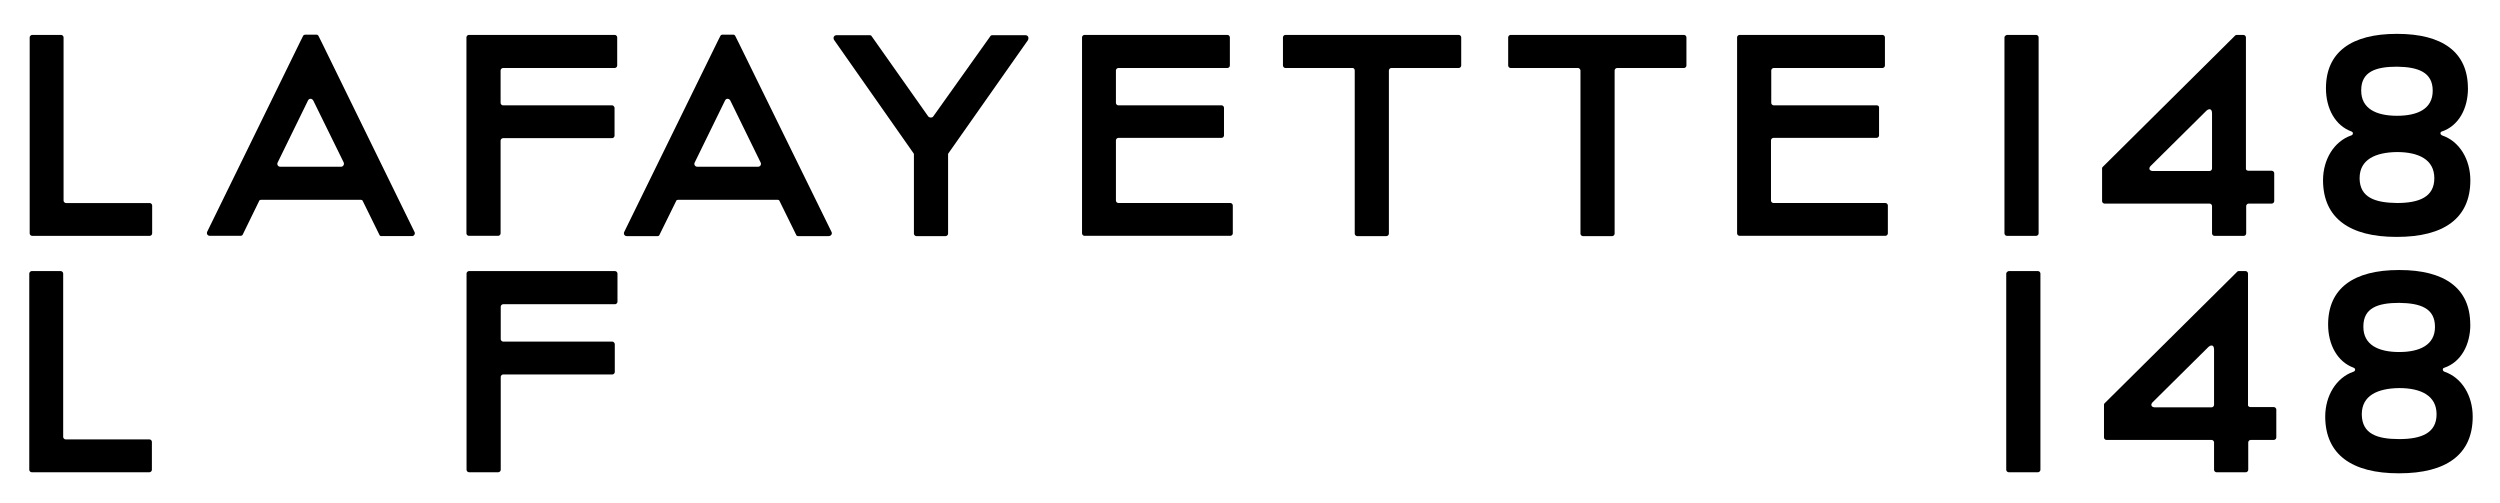 <?xml version="1.0" encoding="UTF-8"?><svg id="Layer_1" xmlns="http://www.w3.org/2000/svg" viewBox="0 0 914 183.93"><defs><style>.cls-1{fill:#000;}.cls-1,.cls-2{stroke-width:0px;}.cls-2{fill:#fff;}</style></defs><rect class="cls-2" width="914" height="183.93"/><path class="cls-1" d="M23.1,159.76v-59.77c0-.39-.39-.88-.88-.88h-10.74c-.39.1-.78.49-.78.88v71.78c0,.39.39.88.88.88h43.07c.39,0,.88-.39.88-.88v-10.25c0-.39-.39-.88-.88-.88h-30.67c-.39,0-.88-.39-.88-.88"/><path class="cls-1" d="M223.89,124.89h-39.94c-.39,0-.88-.39-.88-.88v-11.91c0-.39.39-.88.88-.88h40.92c.39,0,.88-.39.88-.88v-10.35c0-.39-.39-.88-.88-.88h-53.42c-.39,0-.88.39-.88.88v71.78c0,.39.39.88.88.88h10.74c.39,0,.88-.39.88-.88v-33.99c0-.39.39-.88.88-.88h39.94c.39,0,.88-.39.88-.88v-10.25c-.1-.49-.49-.88-.88-.88"/><path class="cls-1" d="M733.48,99.99v71.78c0,.39.39.88.88.88h10.74c.39,0,.88-.39.88-.88v-71.78c0-.39-.39-.88-.88-.88h-10.74c-.39.1-.88.49-.88.88"/><path class="cls-1" d="M821.87,148.04v-48.05c0-.39-.39-.88-.88-.88h-2.54c-.1,0-.29,0-.49.2l-48.54,48.15c-.2.2-.2.39-.2.49v12.01c0,.39.39.88.88.88h38.48c.39,0,.88.39.88.88v10.06c0,.39.39.88.88.88h10.74c.39,0,.88-.39.88-.88v-10.06c0-.39.39-.88.88-.88h8.5c.39,0,.88-.39.88-.88v-10.25c0-.39-.39-.88-.88-.88h-8.5c-.59,0-1.07-.39-.98-.78M787,147.06l20.31-20.12c.88-.88,2.15-1.07,2.15.88v20.22c0,.39-.39.88-.88.88h-20.9c-1.27-.1-1.46-1.07-.68-1.86"/><path class="cls-1" d="M863.47,151.55h0v-.1c0-6.84,5.76-9.47,13.67-9.57,7.91,0,13.67,2.73,13.67,9.57s-5.47,9.08-13.67,9.08-13.57-1.95-13.67-8.98M890.23,119.52c0,6.54-5.47,9.18-13.09,9.18s-13.09-2.64-13.09-9.18v-.2c0-6.74,5.27-8.59,13.09-8.59,7.81.1,13.09,1.95,13.09,8.79M903.12,118.64c0-13.28-9.38-19.92-25.88-19.92h-.2c-16.5,0-25.88,6.64-25.88,19.92,0,7.42,3.42,13.67,9.38,15.82.39.2.49.39.49.68s-.2.68-.68.78c-6.15,2.15-10.25,8.69-10.25,16.41v.1c.1,13.77,9.77,20.61,26.86,20.61h.2c17.19,0,26.86-6.84,26.86-20.7,0-7.72-4-14.26-10.25-16.41-.49-.2-.68-.49-.68-.78s.1-.59.49-.68c6.15-2.05,9.57-8.4,9.57-15.82"/><path class="cls-1" d="M124.69,60.96h-22.24c-.78,0-1.27-.78-.98-1.46l11.12-22.73c.39-.88,1.46-.88,1.95,0l11.12,22.63c.29.78-.2,1.56-.98,1.56M151.52,84.76L117.67,15.6l-1.27-2.54c-.1-.2-.39-.39-.68-.39h-4.19c-.2,0-.59.2-.68.39l-.98,1.95-34.14,69.75c-.29.78.2,1.46.98,1.46h11.32c.2,0,.49-.1.68-.39l6.05-12.39c.1-.29.39-.39.68-.39h36.48c.2,0,.59.1.68.39l6.15,12.49c.1.29.39.39.59.39h11.32c.68,0,1.27-.78.88-1.56"/><path class="cls-1" d="M277.16,60.96h-22.24c-.78,0-1.27-.78-.98-1.46l11.12-22.73c.39-.88,1.46-.88,1.95,0l11.12,22.73c.29.68-.2,1.46-.98,1.46M303.99,84.76l-33.95-69.16-1.27-2.54c-.1-.2-.39-.39-.59-.39h-4.19c-.2,0-.49.2-.59.39l-.98,1.95-34.24,69.85c-.29.78.2,1.46.98,1.46h11.32c.2,0,.49-.1.59-.39l6.15-12.49c.1-.29.39-.39.68-.39h36.48c.2,0,.49.1.59.39l6.15,12.49c.1.29.39.39.59.39h11.22c.88,0,1.46-.78,1.07-1.56"/><path class="cls-1" d="M23.24,73.35V13.65c0-.39-.39-.88-.88-.88h-10.73c-.39.1-.78.49-.78.88v71.7c0,.39.39.88.88.88h43.02c.39,0,.88-.39.88-.88v-10.24c0-.39-.39-.88-.88-.88h-30.63c-.39,0-.88-.39-.88-.88"/><path class="cls-1" d="M223.8,38.52h-39.9c-.39,0-.88-.39-.88-.88v-11.9c0-.39.39-.88.88-.88h40.87c.39,0,.88-.39.88-.88v-10.34c0-.39-.39-.88-.88-.88h-53.36c-.39,0-.88.39-.88.88v71.7c0,.39.39.88.88.88h10.73c.39,0,.88-.39.88-.88v-33.95c0-.39.39-.88.88-.88h39.9c.39,0,.88-.39.88-.88v-10.24c-.1-.49-.49-.88-.88-.88"/><path class="cls-1" d="M334.13,56.47v28.97c0,.39.39.88.88.88h10.73c.39,0,.88-.39.88-.88v-28.97c0-.1,0-.29.1-.39l29.07-41.36c.49-.88.1-1.85-.88-1.85h-12.19c-.2,0-.49.1-.59.29l-20.97,29.46c-.39.49-1.27.49-1.76,0l-20.78-29.46c-.1-.2-.39-.29-.59-.29h-12.19c-.98,0-1.37.98-.88,1.76l29.07,41.46c.1.1.1.29.1.39"/><path class="cls-1" d="M446.61,38.52h-37.75c-.39,0-.88-.39-.88-.88v-11.9c0-.39.39-.88.88-.88h39.9c.39,0,.88-.39.88-.88v-10.34c0-.39-.39-.88-.88-.88h-52.29c-.39,0-.88.39-.88.88v71.7c0,.39.39.88.88.88h53.36c.39,0,.88-.39.88-.88v-10.24c0-.39-.39-.88-.88-.88h-40.97c-.39,0-.88-.39-.88-.88v-22.05c0-.39.39-.88.88-.88h37.75c.39,0,.88-.39.88-.88v-10.15c0-.49-.49-.88-.88-.88"/><path class="cls-1" d="M686.2,38.52h-37.75c-.39,0-.88-.39-.88-.88v-11.9c0-.39.39-.88.88-.88h39.8c.39,0,.88-.39.88-.88v-10.34c0-.39-.39-.88-.88-.88h-52.29c-.39,0-.88.39-.88.88v71.7c0,.39.39.88.88.88h53.36c.39,0,.88-.39.88-.88v-10.24c0-.39-.39-.88-.88-.88h-40.97c-.39,0-.88-.39-.88-.88v-22.05c0-.39.39-.88.88-.88h37.75c.39,0,.88-.39.88-.88v-10.15c.1-.49-.39-.88-.78-.88"/><path class="cls-1" d="M495.29,25.74v59.7c0,.39.39.88.88.88h10.73c.39,0,.88-.39.88-.88V25.74c0-.39.39-.88.88-.88h24.68c.39,0,.88-.39.88-.88v-10.34c0-.39-.39-.88-.88-.88h-63.41c-.39,0-.88.39-.88.88v10.34c0,.39.39.88.88.88h24.68c.29,0,.68.39.68.88"/><path class="cls-1" d="M577.82,25.74v59.7c0,.39.39.88.88.88h10.73c.39,0,.88-.39.88-.88V25.74c0-.39.39-.88.88-.88h24.49c.39,0,.88-.39.88-.88v-10.34c0-.39-.39-.88-.88-.88h-63.41c-.39,0-.88.39-.88.88v10.34c0,.39.39.88.88.88h24.68c.39,0,.78.39.88.88"/><path class="cls-1" d="M732.83,13.65v71.7c0,.39.39.88.88.88h10.73c.39,0,.88-.39.88-.88V13.65c0-.39-.39-.88-.88-.88h-10.73c-.39.1-.88.49-.88.88"/><path class="cls-1" d="M821.11,61.64V13.65c0-.39-.39-.88-.88-.88h-2.54c-.1,0-.29,0-.49.2l-48.48,48.09c-.2.2-.2.39-.2.49v12c0,.39.39.88.88.88h38.44c.39,0,.88.39.88.88v10.05c0,.39.39.88.88.88h10.73c.39,0,.88-.39.88-.88v-10.05c0-.39.39-.88.88-.88h8.49c.39,0,.88-.39.88-.88v-10.24c0-.39-.39-.88-.88-.88h-8.49c-.59,0-1.07-.39-.98-.78M786.28,60.67l20.29-20.1c.88-.88,2.15-1.07,2.15.88v20.19c0,.39-.39.88-.88.88h-20.88c-1.27-.1-1.46-1.07-.68-1.85"/><path class="cls-1" d="M862.67,65.25s0-.1,0,0v-.1c0-6.83,5.76-9.46,13.66-9.56,7.9,0,13.66,2.73,13.66,9.56s-5.46,9.07-13.66,9.07c-8.1-.1-13.56-2.05-13.66-8.97M889.4,33.16c0,6.63-5.46,9.17-13.07,9.17s-13.07-2.63-13.07-9.17v-.2c0-6.73,5.27-8.58,13.07-8.58,7.8.1,13.07,2.05,13.07,8.78M902.27,32.28c0-13.27-9.36-19.9-25.85-19.9h-.2c-16.49,0-25.85,6.63-25.85,19.9,0,7.41,3.41,13.66,9.36,15.8.39.2.49.39.49.68s-.2.68-.68.78c-6.15,2.15-10.24,8.68-10.24,16.39v.1c.1,13.75,9.76,20.58,26.83,20.58h.2c17.17,0,26.83-6.83,26.83-20.68,0-7.71-4-14.24-10.24-16.39-.49-.2-.68-.49-.68-.78s.1-.59.49-.68c6.15-2.05,9.56-8.39,9.56-15.8"/></svg>